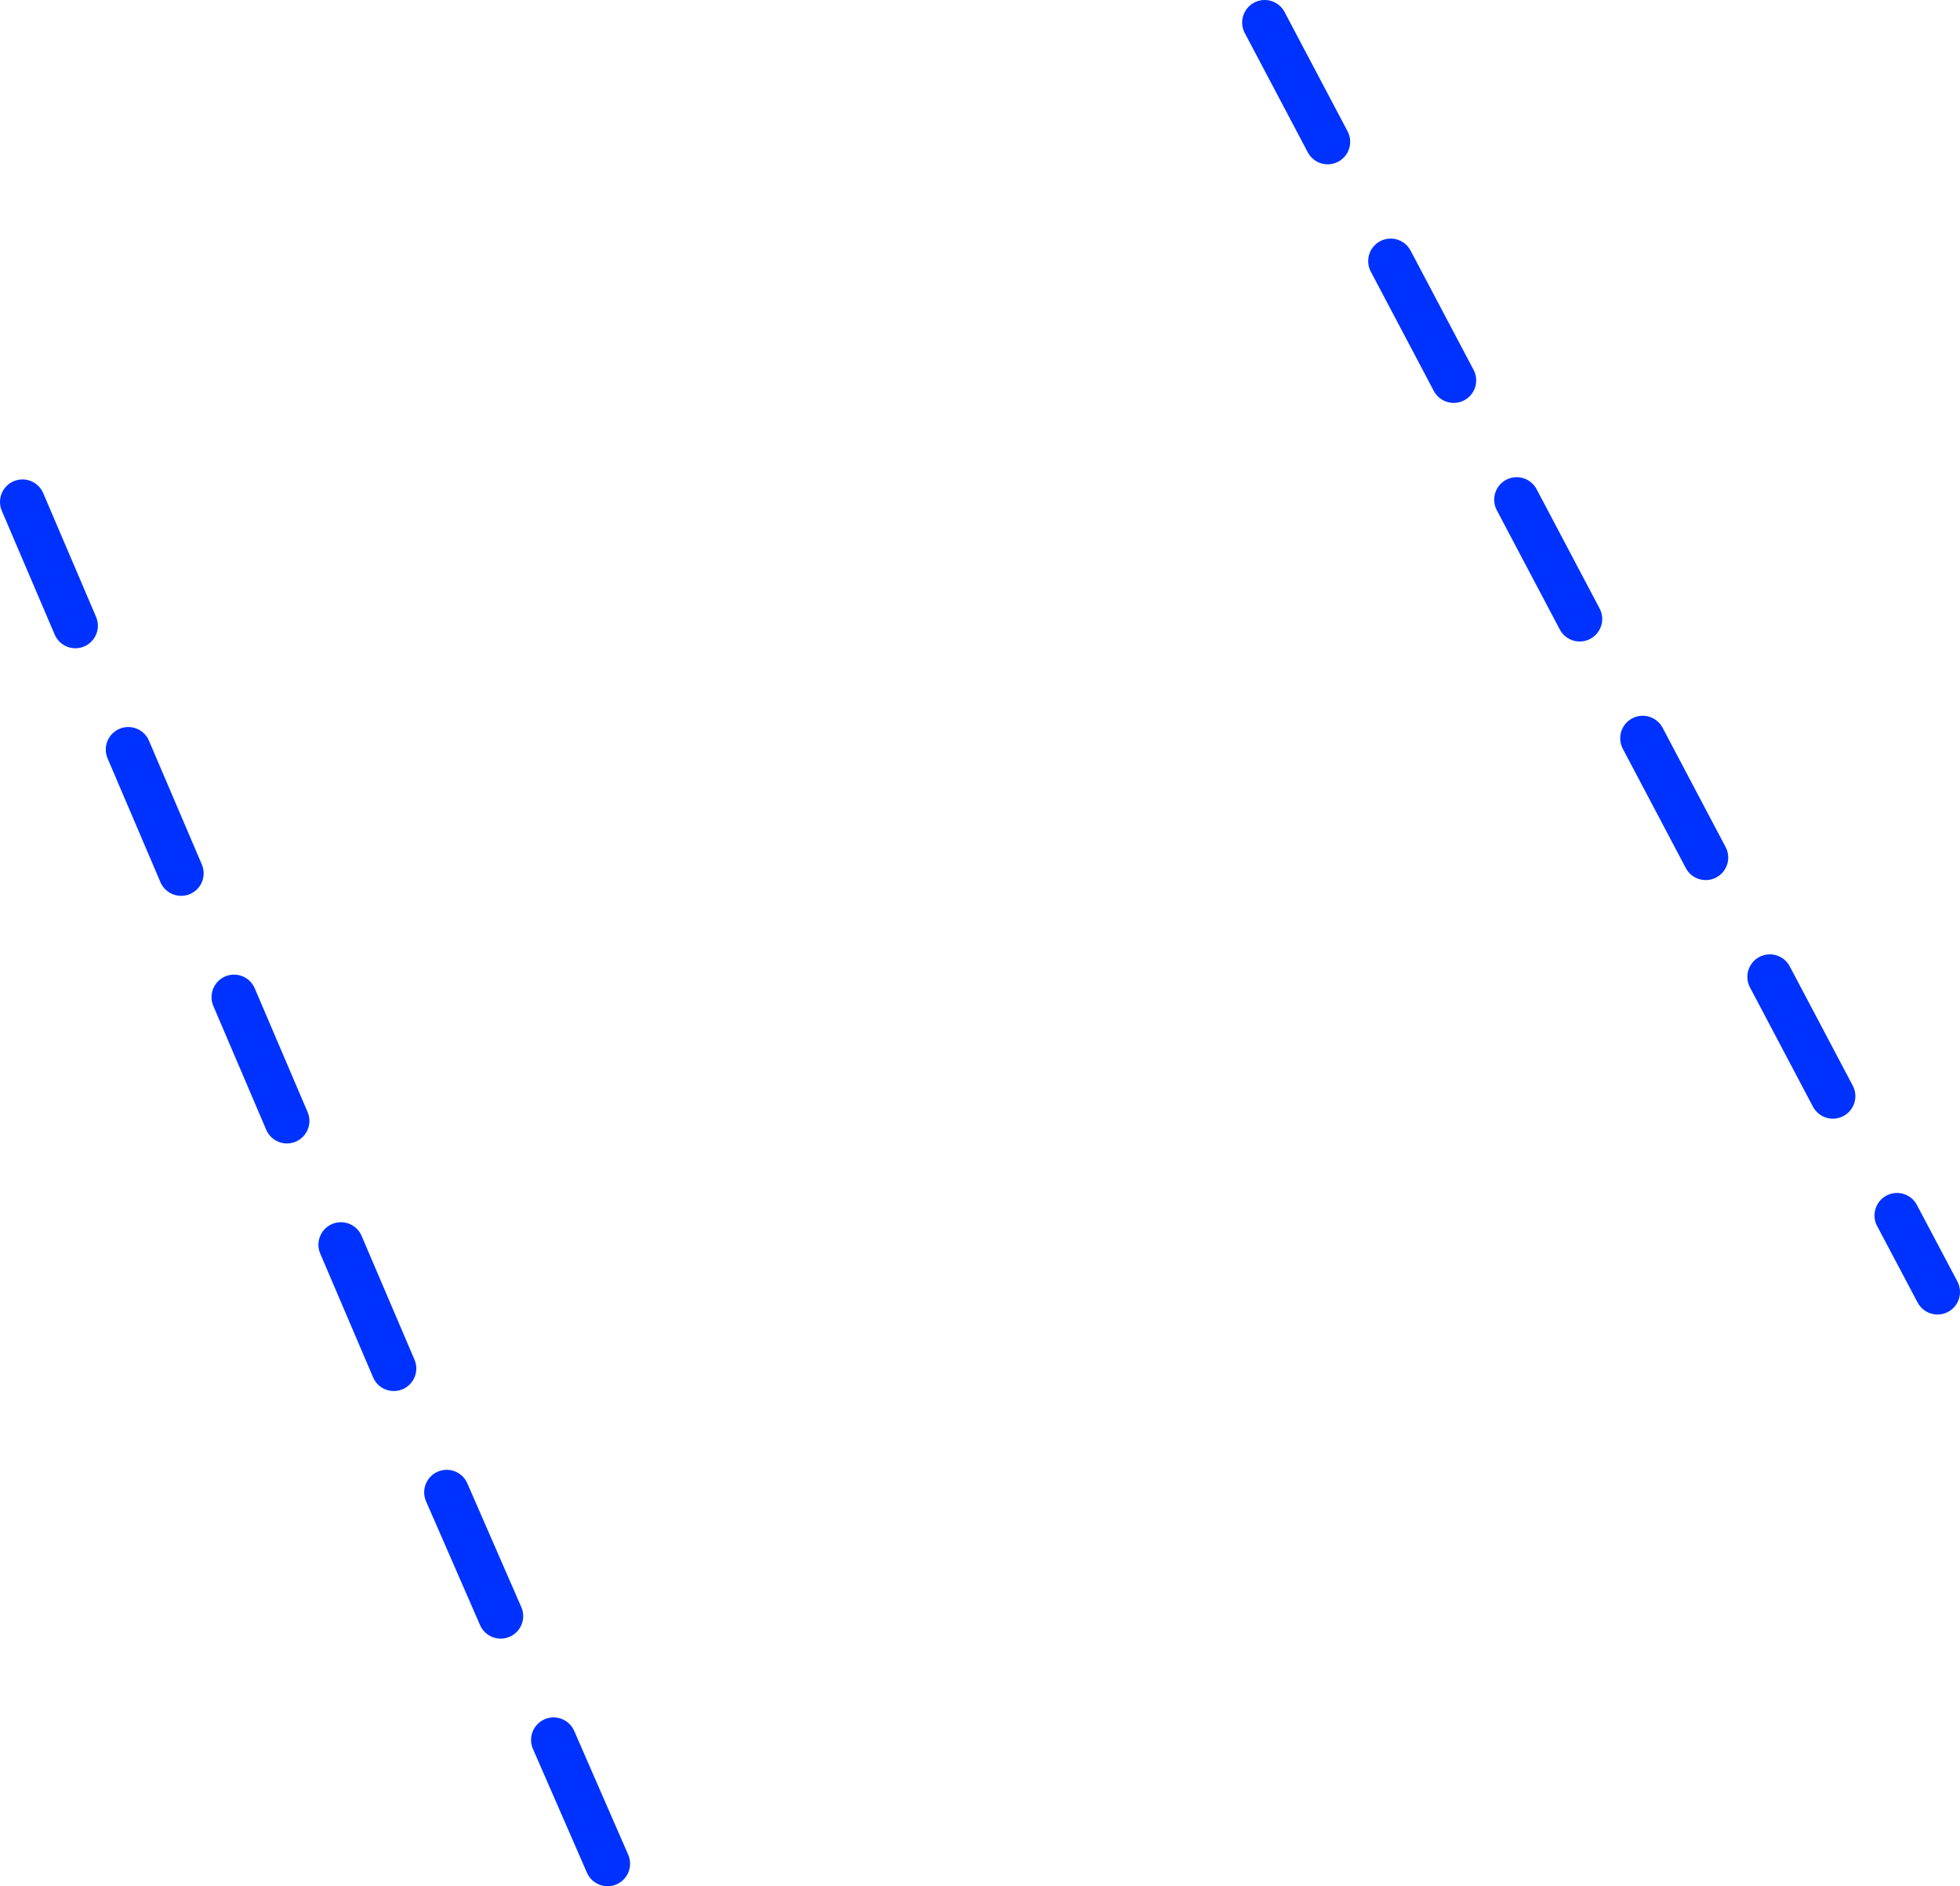 <?xml version="1.0" encoding="UTF-8" standalone="no"?>
<svg xmlns:xlink="http://www.w3.org/1999/xlink" height="167.6px" width="174.2px" xmlns="http://www.w3.org/2000/svg">
  <g transform="matrix(1.0, 0.0, 0.0, 1.0, -257.2, -181.0)">
    <path d="M369.6 183.0 L375.2 193.6 M425.8 289.0 L429.4 295.8 M414.5 267.8 L420.1 278.4 M392.0 225.4 L397.6 236.0 M380.8 204.2 L386.4 214.8 M403.2 246.6 L408.8 257.2 M259.2 225.6 L263.9 236.6 M278.0 269.6 L282.7 280.6 M268.6 247.6 L273.3 258.6 M296.9 313.6 L301.7 324.6 M306.4 335.6 L311.2 346.6 M287.5 291.6 L292.2 302.6" fill="none" stroke="#0032ff" stroke-linecap="round" stroke-linejoin="round" stroke-width="4.0"/>
  </g>
</svg>
